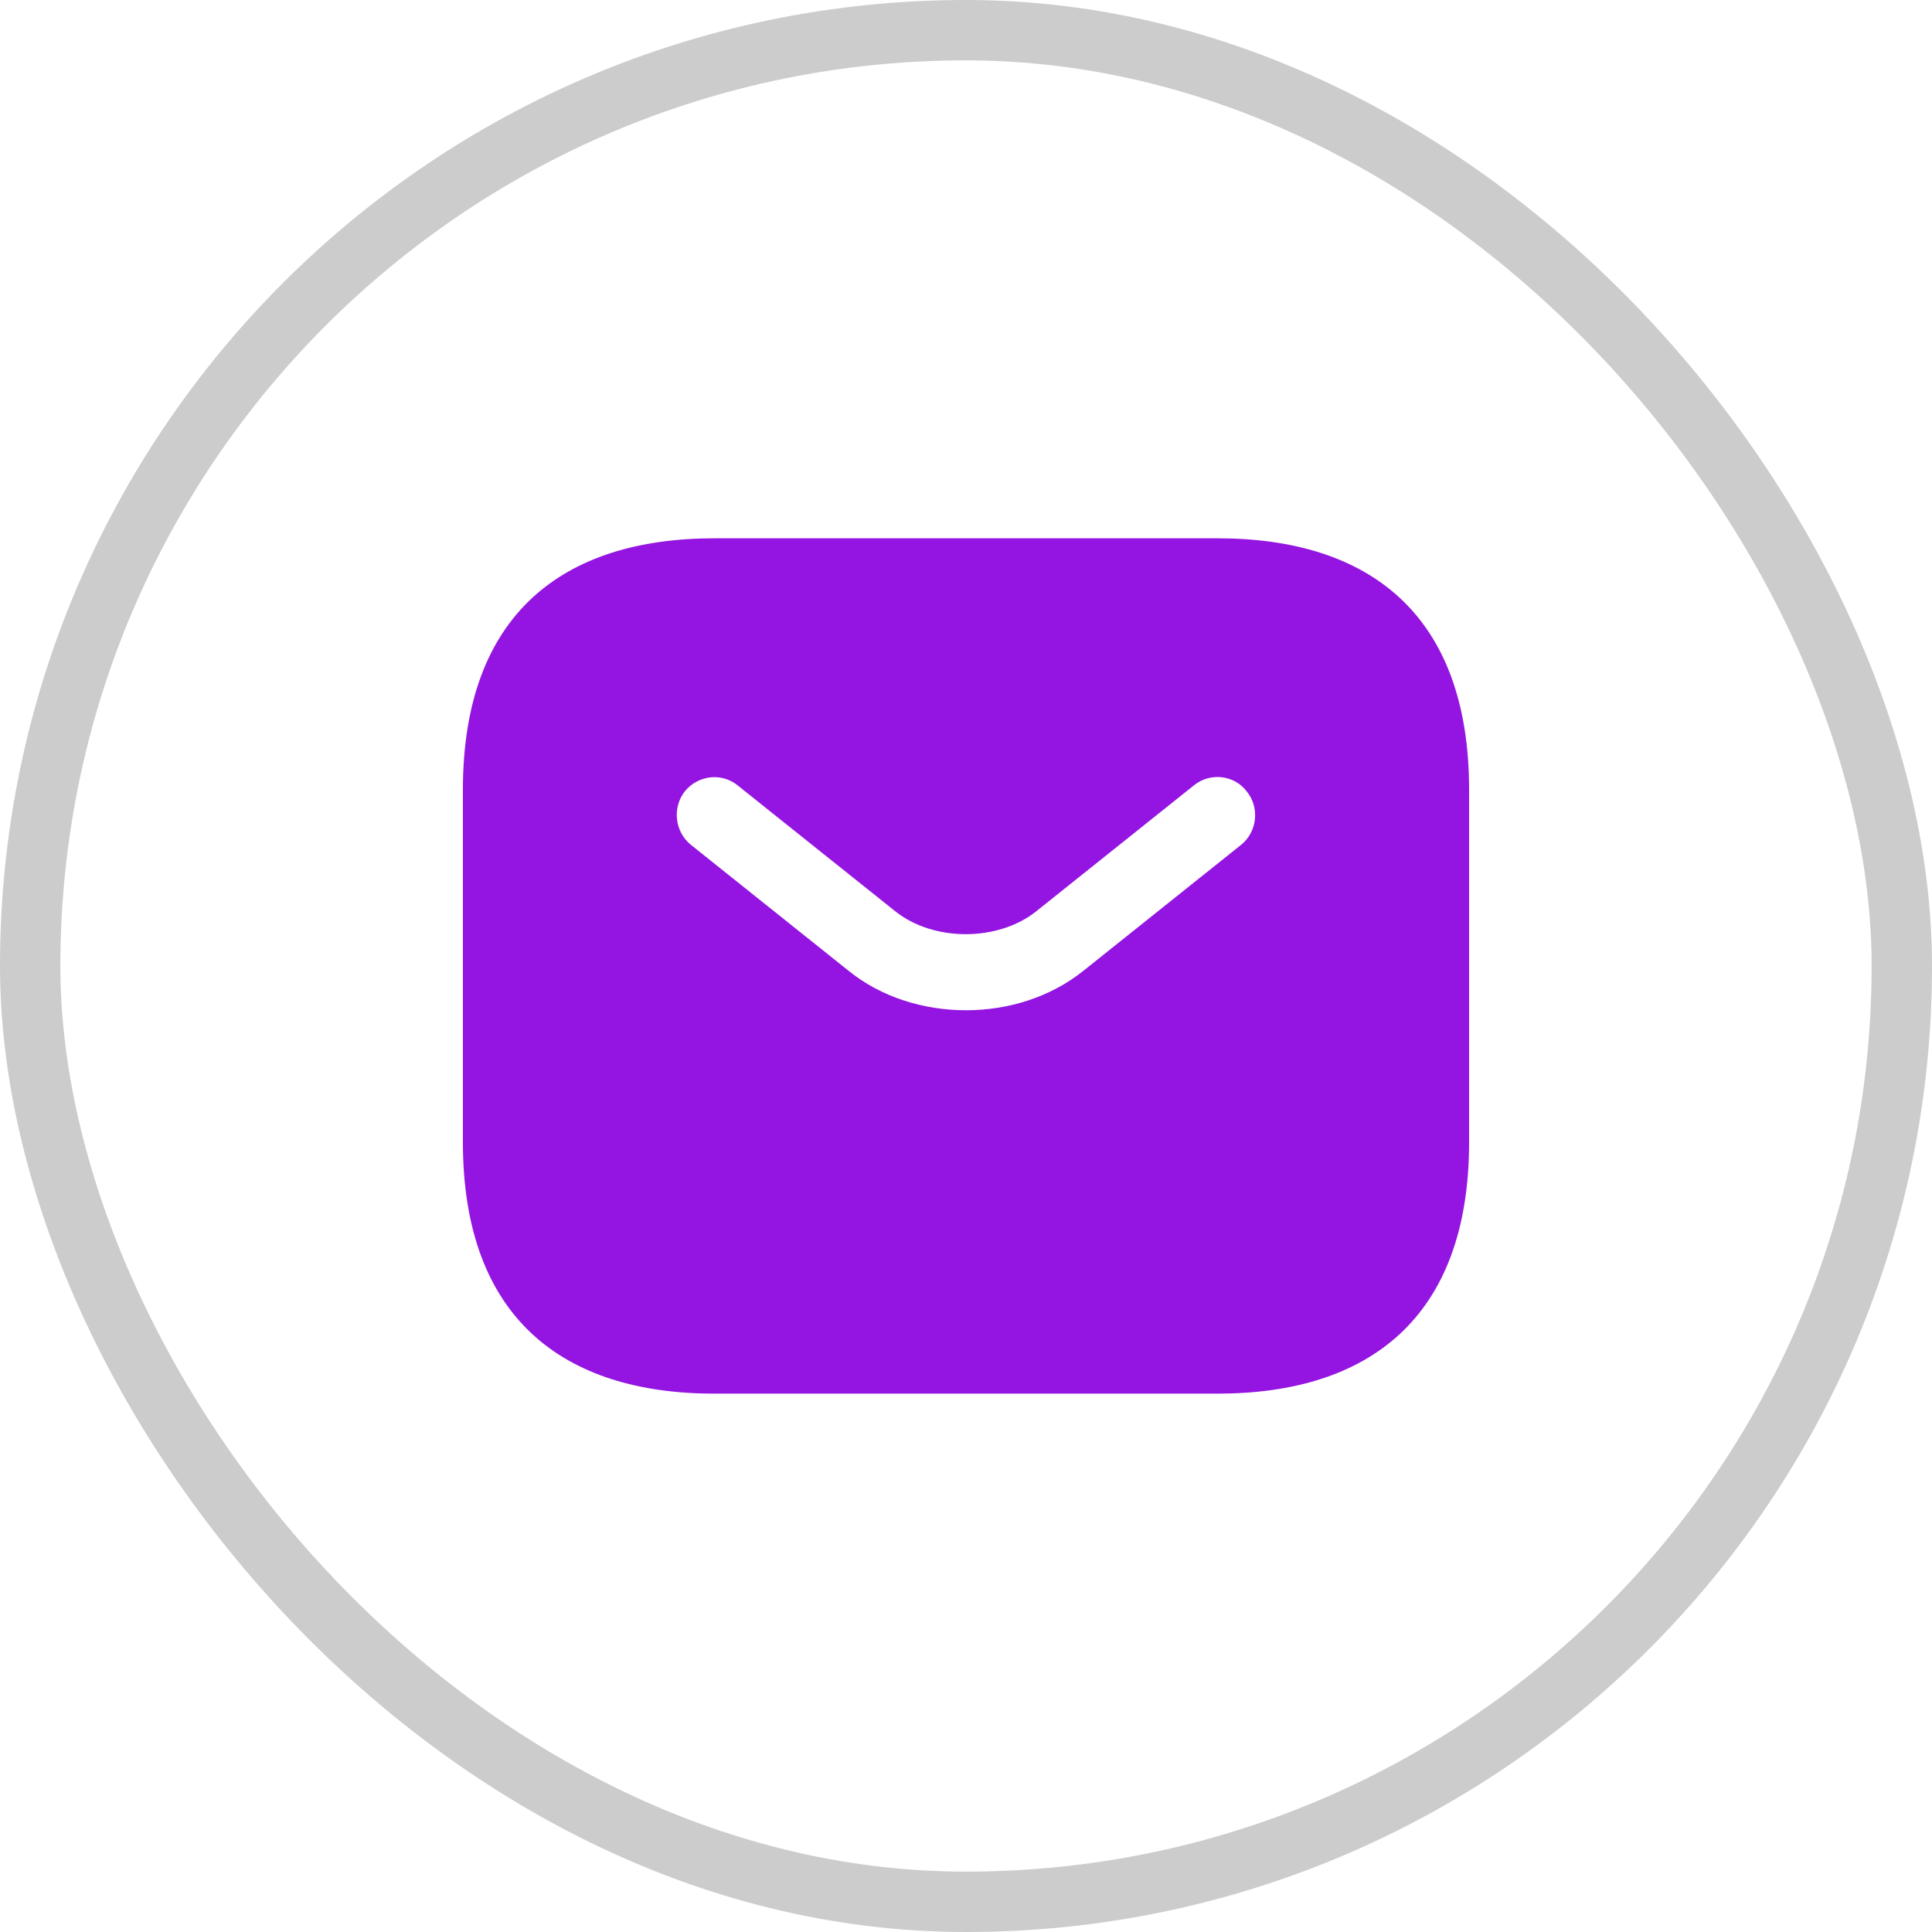 <svg width="32" height="32" viewBox="0 0 32 32" fill="none" xmlns="http://www.w3.org/2000/svg">
<rect x="0.5" y="0.5" width="31" height="31" rx="15.5" stroke="#CCCCCC"/>
<path d="M20.167 8.916H11.833C9.333 8.916 7.667 10.166 7.667 13.083V18.916C7.667 21.833 9.333 23.083 11.833 23.083H20.167C22.667 23.083 24.333 21.833 24.333 18.916V13.083C24.333 10.166 22.667 8.916 20.167 8.916ZM20.558 13.992L17.95 16.075C17.4 16.517 16.7 16.733 16 16.733C15.3 16.733 14.592 16.517 14.05 16.075L11.442 13.992C11.175 13.775 11.133 13.375 11.342 13.108C11.558 12.841 11.95 12.791 12.217 13.008L14.825 15.091C15.458 15.6 16.533 15.6 17.167 15.091L19.775 13.008C20.042 12.791 20.442 12.833 20.65 13.108C20.867 13.375 20.825 13.775 20.558 13.992Z" fill="#9414E1"/>
</svg>
